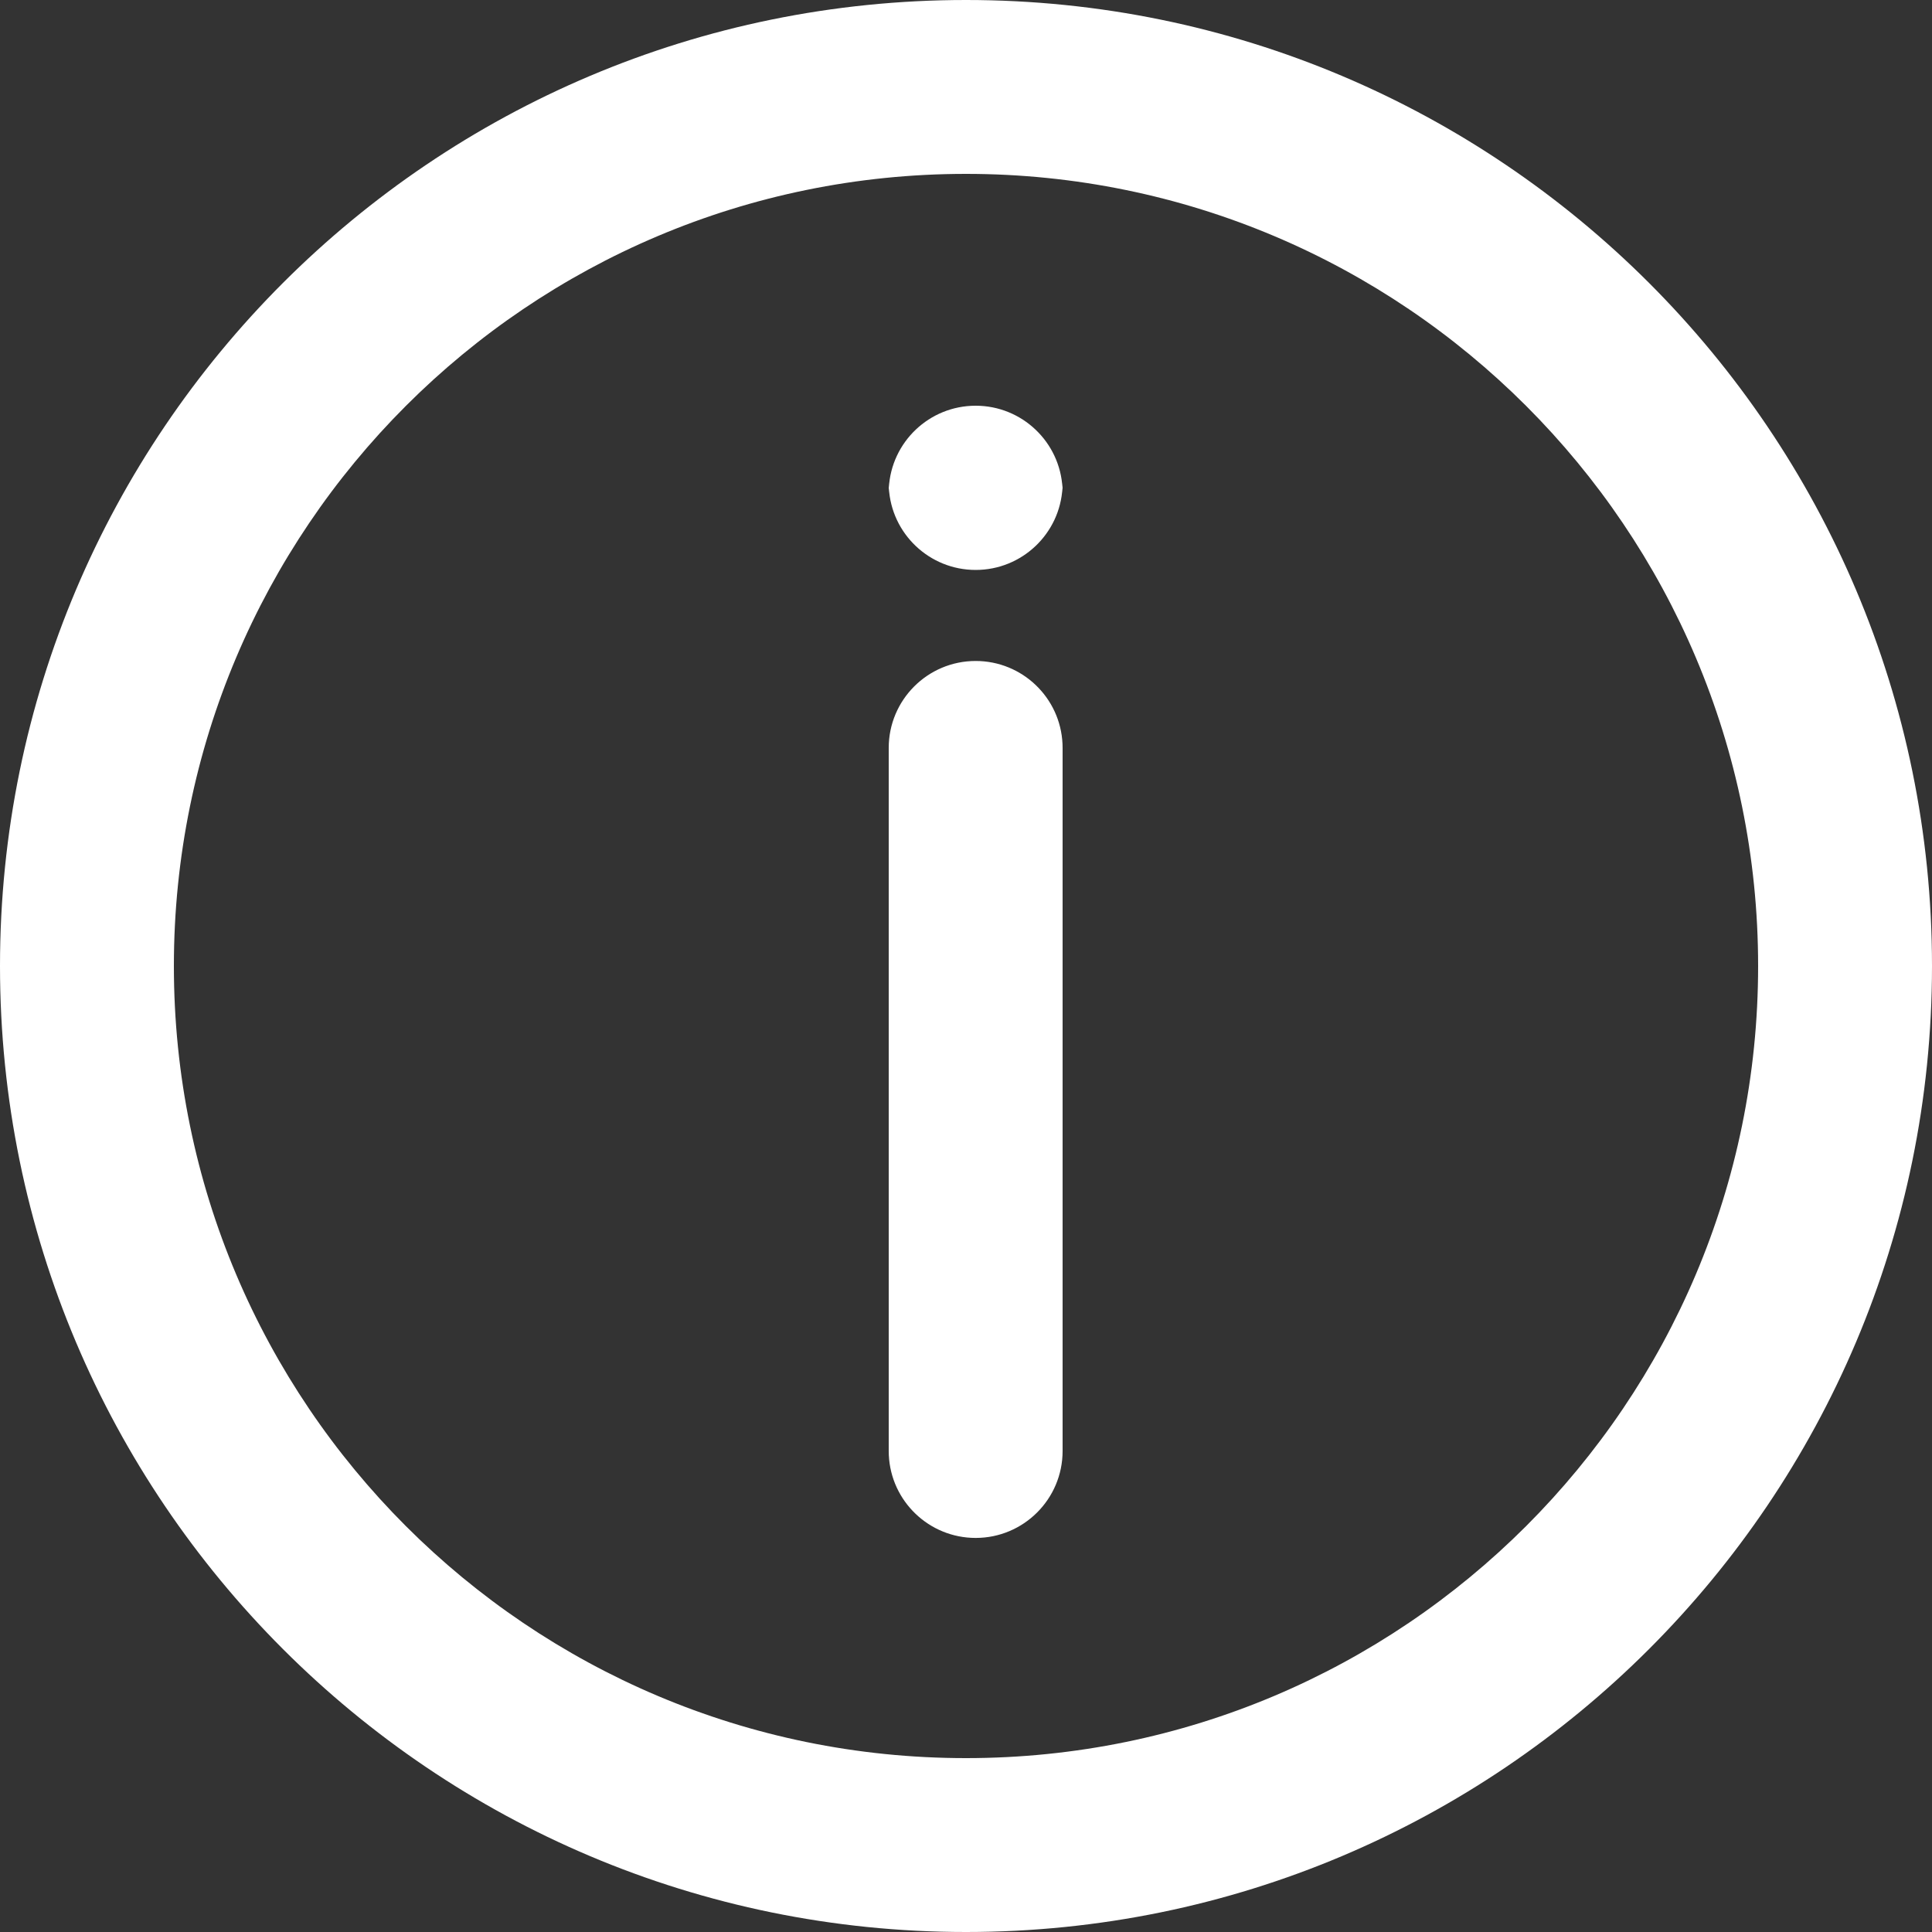 <svg width="100" height="100" viewBox="0 0 100 100" fill="none" xmlns="http://www.w3.org/2000/svg">
<rect x="0" y="0" width="100" height="100" fill="#333333" stroke="none"/>
<path fill-rule="evenodd" clip-rule="evenodd" d="M100 50C100 22.386 77.614 0 50 0C22.386 0 0 22.386 0 50C0 77.614 22.386 100 50 100C77.614 100 100 77.614 100 50ZM9 50C9 27.356 27.356 9 50 9C72.644 9 91 27.356 91 50C91 72.644 72.644 91 50 91C27.356 91 9 72.644 9 50Z" fill="white"/>
<path fill-rule="evenodd" clip-rule="evenodd" d="M54.993 25.25C54.864 22.881 52.901 21 50.5 21C48.099 21 46.136 22.881 46.007 25.25C46.006 25.237 46.005 25.225 46.005 25.212L46 25V25.5C46 25.416 46.002 25.333 46.007 25.25C46.136 27.619 48.099 29.5 50.5 29.5C52.901 29.5 54.864 27.619 54.993 25.25ZM54.993 25.25C54.994 25.263 54.995 25.275 54.995 25.288L55 25.5V25C55 25.084 54.998 25.167 54.993 25.25ZM54.995 38.5C54.885 36.113 52.914 34.212 50.5 34.212C48.015 34.212 46 36.227 46 38.712V75.103L46.005 75.314C46.115 77.701 48.086 79.603 50.5 79.603C52.985 79.603 55 77.588 55 75.103V38.712L54.995 38.5Z" fill="white"/>
</svg>
